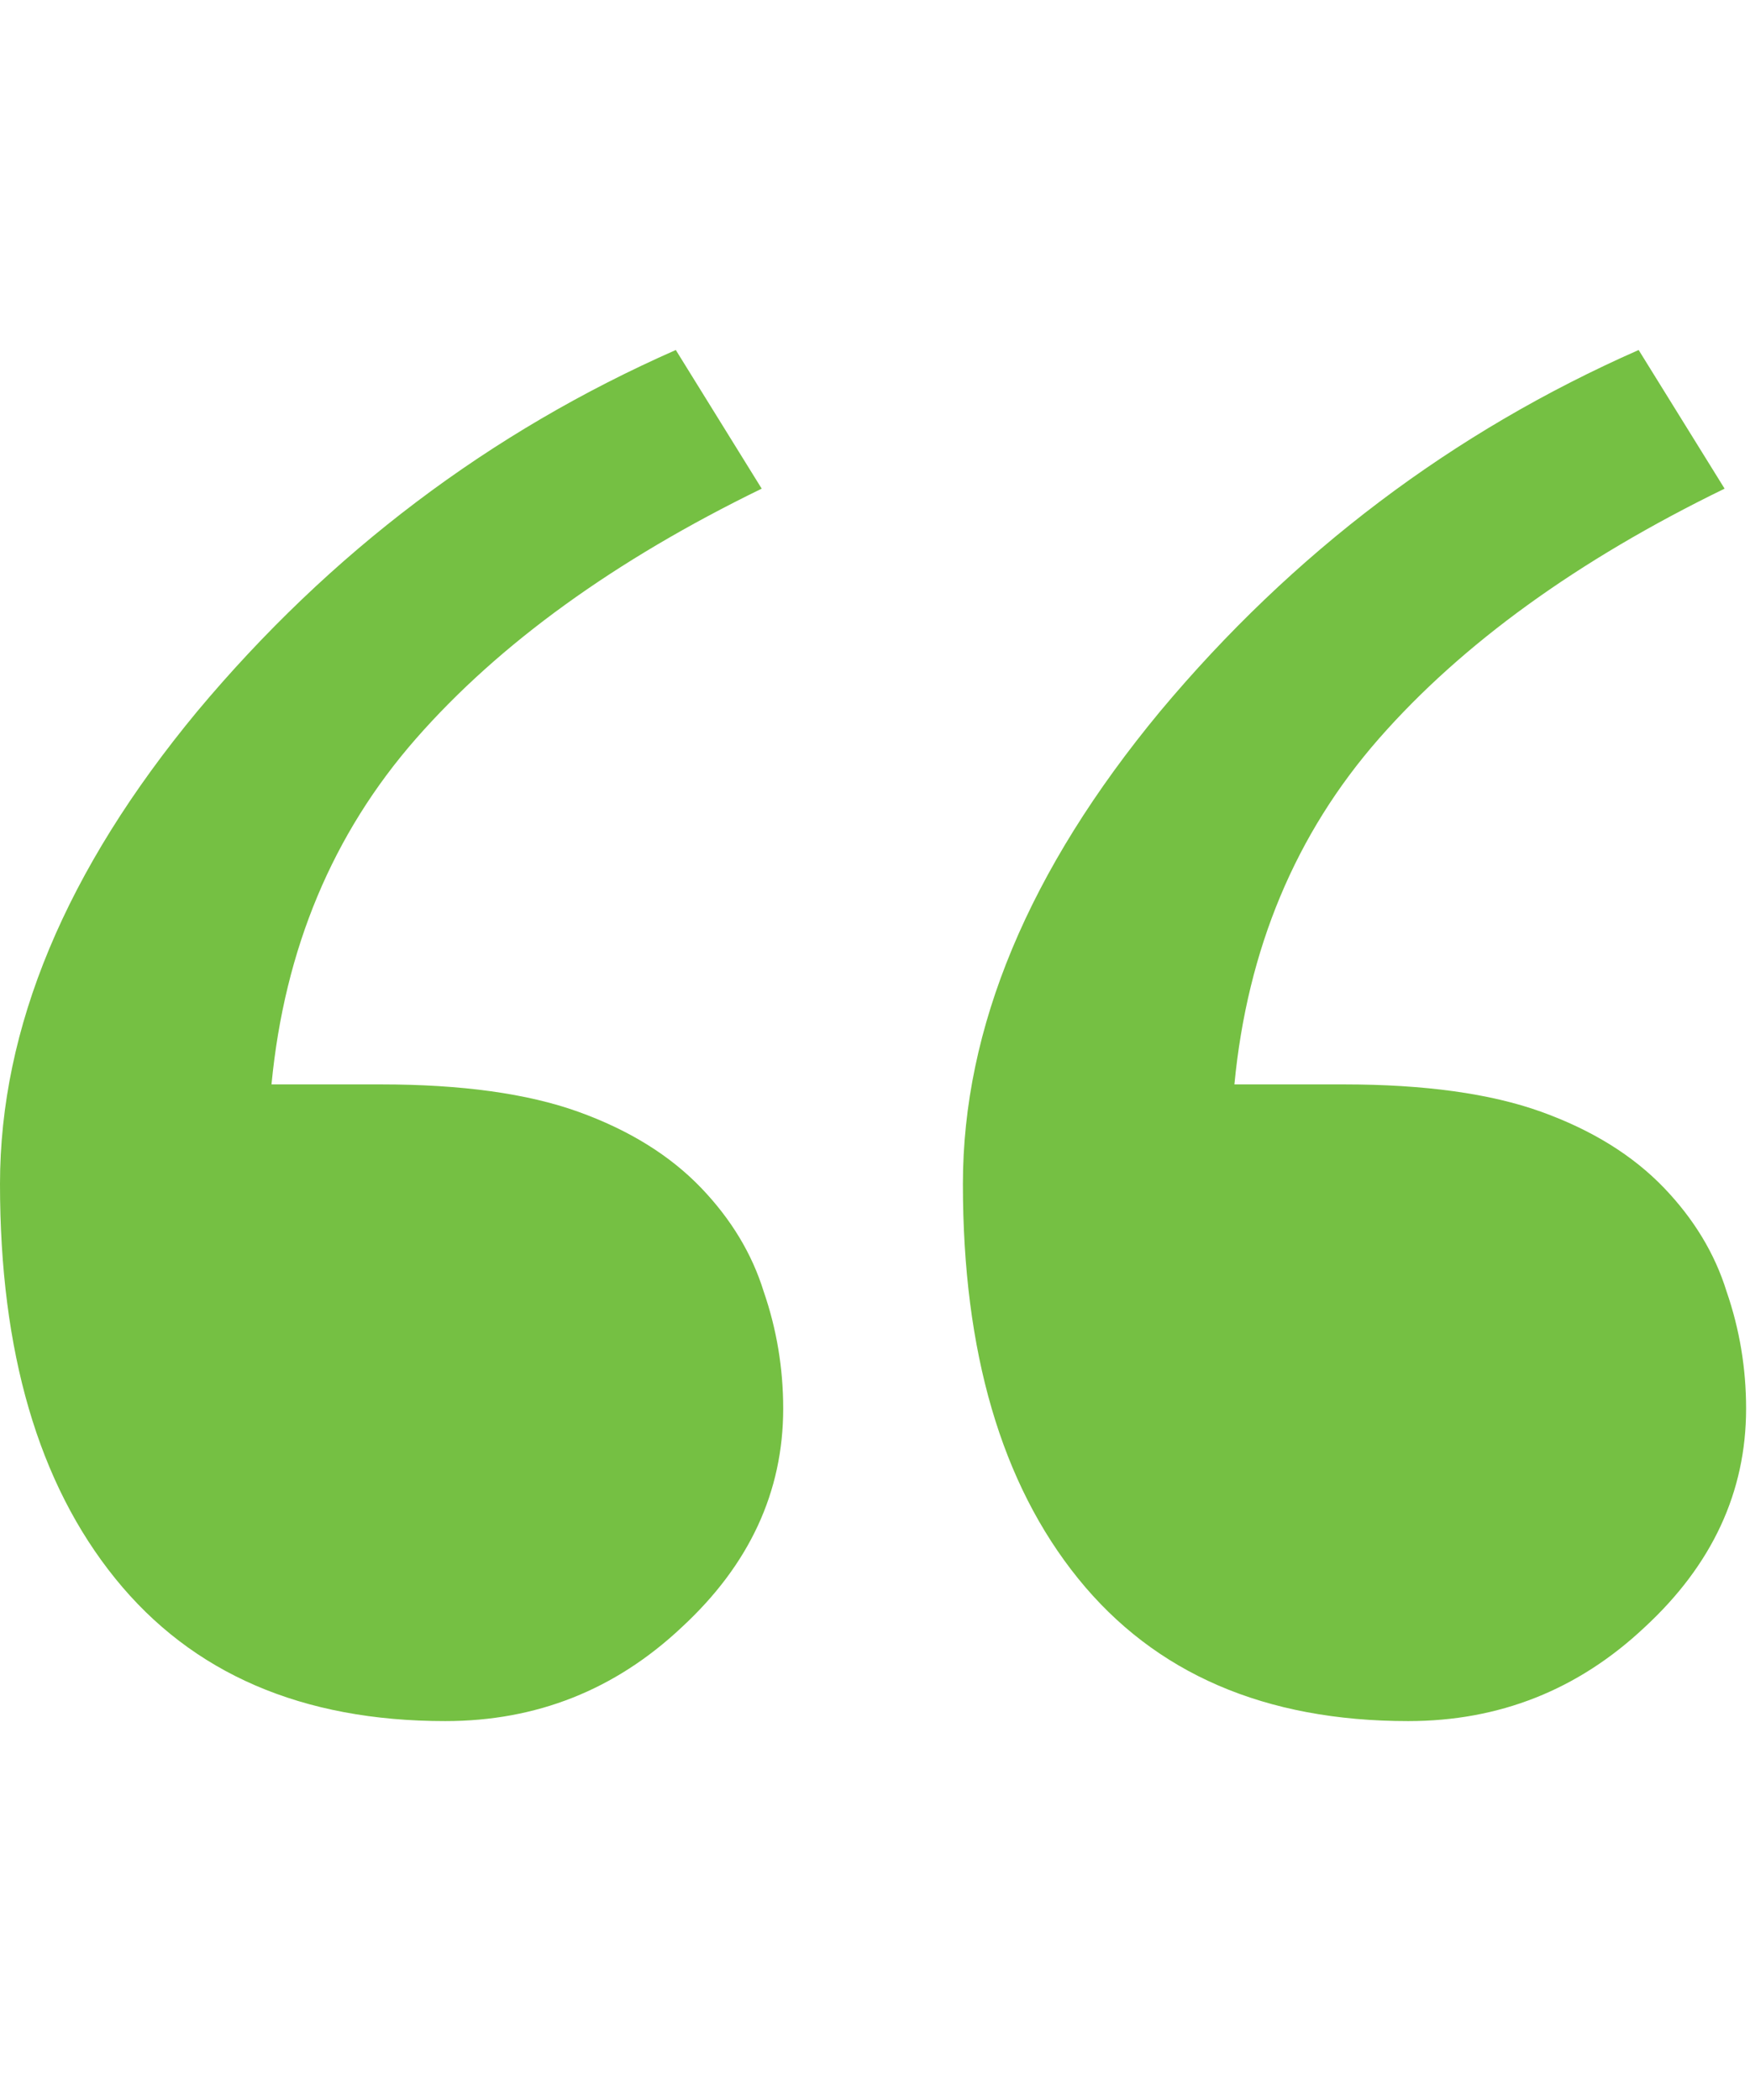 <svg xmlns="http://www.w3.org/2000/svg" width="35" height="42" viewBox="0 0 35 42" fill="none"><path d="M15.664 28.172C15.664 29.838 14.987 31.297 13.633 32.547C12.305 33.797 10.729 34.422 8.906 34.422C6.042 34.422 3.841 33.471 2.305 31.57C0.768 29.669 0 27.039 0 23.68C0 20.555 1.315 17.404 3.945 14.227C6.602 11.05 9.792 8.641 13.516 7L15.234 9.773C12.292 11.206 9.987 12.872 8.32 14.773C6.654 16.674 5.69 18.979 5.43 21.688H7.617C9.232 21.688 10.547 21.87 11.562 22.234C12.578 22.599 13.398 23.107 14.023 23.758C14.622 24.383 15.039 25.073 15.273 25.828C15.534 26.583 15.664 27.365 15.664 28.172ZM34.922 28.172C34.922 29.838 34.245 31.297 32.891 32.547C31.562 33.797 29.987 34.422 28.164 34.422C25.299 34.422 23.099 33.471 21.562 31.57C20.026 29.669 19.258 27.039 19.258 23.68C19.258 20.555 20.573 17.404 23.203 14.227C25.859 11.05 29.049 8.641 32.773 7L34.492 9.773C31.549 11.206 29.245 12.872 27.578 14.773C25.912 16.674 24.948 18.979 24.688 21.688H26.875C28.49 21.688 29.805 21.87 30.82 22.234C31.836 22.599 32.656 23.107 33.281 23.758C33.88 24.383 34.297 25.073 34.531 25.828C34.792 26.583 34.922 27.365 34.922 28.172Z" fill="#75C043"></path></svg>